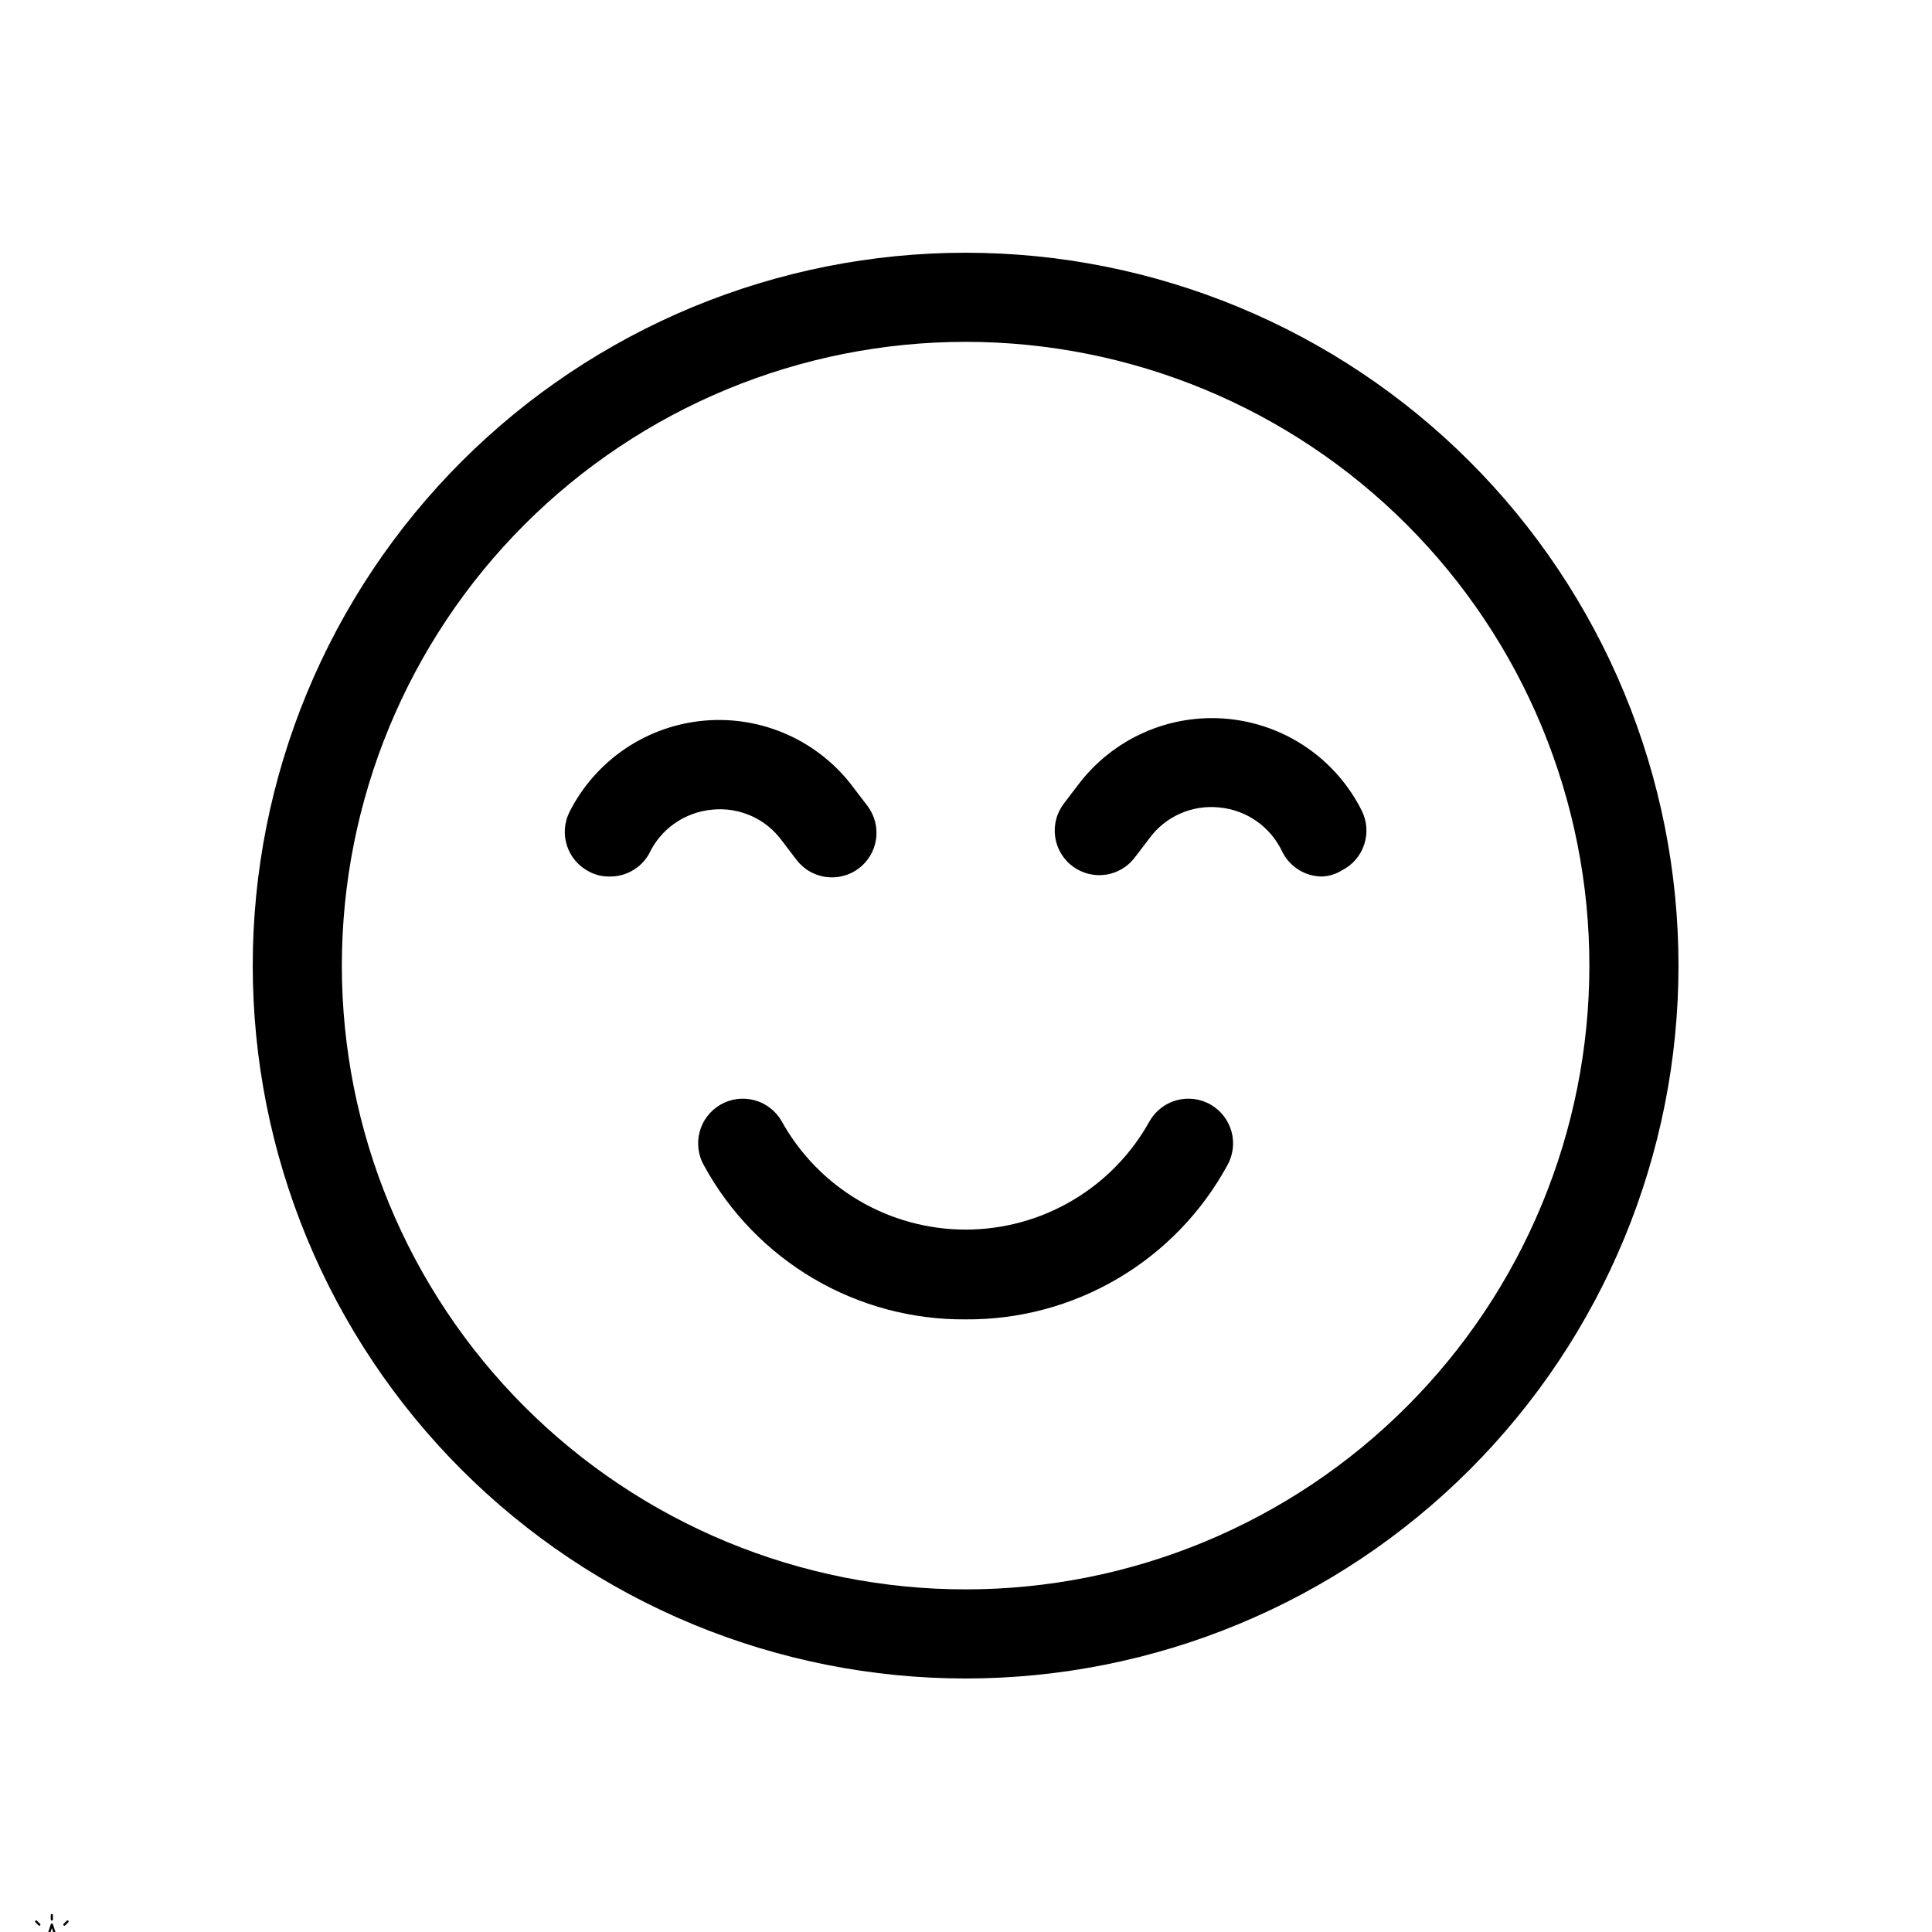 <svg version="1.0" preserveAspectRatio="xMidYMid meet" height="1080" viewBox="0 0 810 810" zoomAndPan="magnify" width="1080" xmlns:xlink="http://www.w3.org/1999/xlink" xmlns="http://www.w3.org/2000/svg"><defs><clipPath id="0329018ce0"><path clip-rule="nonzero" d="M 21 802.422 L 23 802.422 L 23 806 L 21 806 Z M 21 802.422"></path></clipPath><clipPath id="c22fade84f"><path clip-rule="nonzero" d="M 105.961 105.961 L 703.711 105.961 L 703.711 703.711 L 105.961 703.711 Z M 105.961 105.961"></path></clipPath></defs><rect fill-opacity="1" height="972" y="-81" fill="#ffffff" width="972" x="-81"></rect><rect fill-opacity="1" height="972" y="-81" fill="#ffffff" width="972" x="-81"></rect><g clip-path="url(#0329018ce0)"><path fill-rule="nonzero" fill-opacity="1" d="M 21.742 805.203 C 21.996 805.203 22.203 804.992 22.203 804.738 L 22.203 802.883 C 22.203 802.625 21.996 802.418 21.742 802.418 C 21.484 802.418 21.277 802.625 21.277 802.883 L 21.277 804.738 C 21.277 804.992 21.484 805.203 21.742 805.203" fill="#040606"></path></g><path fill-rule="nonzero" fill-opacity="1" d="M 16.16 807.242 C 16.254 807.332 16.371 807.379 16.488 807.379 C 16.609 807.379 16.727 807.332 16.816 807.242 C 17 807.059 17 806.766 16.816 806.586 L 15.504 805.27 C 15.324 805.09 15.031 805.09 14.848 805.27 C 14.668 805.453 14.668 805.746 14.848 805.93 L 16.16 807.242" fill="#040606"></path><path fill-rule="nonzero" fill-opacity="1" d="M 26.992 807.379 C 27.109 807.379 27.227 807.332 27.32 807.242 L 28.633 805.93 C 28.812 805.746 28.812 805.453 28.633 805.27 C 28.449 805.09 28.156 805.09 27.977 805.27 L 26.664 806.586 C 26.48 806.766 26.48 807.059 26.664 807.242 C 26.754 807.332 26.871 807.379 26.992 807.379" fill="#040606"></path><path fill-rule="nonzero" fill-opacity="1" d="M 15.93 810.629 C 15.867 810.82 15.938 811.027 16.098 811.145 L 19.145 813.359 L 17.98 816.938 C 17.918 817.129 17.988 817.34 18.148 817.457 C 18.312 817.574 18.531 817.574 18.695 817.457 L 21.742 815.246 L 24.785 817.457 C 24.867 817.516 24.961 817.547 25.059 817.547 C 25.152 817.547 25.25 817.516 25.332 817.457 C 25.492 817.34 25.562 817.129 25.5 816.938 L 24.336 813.359 L 27.383 811.145 C 27.543 811.027 27.613 810.82 27.551 810.629 C 27.488 810.438 27.309 810.309 27.109 810.309 L 23.344 810.309 L 22.184 806.727 C 22.121 806.535 21.941 806.406 21.742 806.406 C 21.539 806.406 21.359 806.535 21.301 806.727 L 20.137 810.309 L 16.371 810.309 C 16.172 810.309 15.992 810.438 15.93 810.629 Z M 20.473 811.234 C 20.676 811.234 20.852 811.105 20.914 810.914 L 21.742 808.371 L 22.566 810.914 C 22.629 811.105 22.805 811.234 23.008 811.234 L 25.68 811.234 L 23.52 812.805 C 23.355 812.926 23.289 813.133 23.348 813.324 L 24.176 815.867 L 22.012 814.297 C 21.93 814.234 21.836 814.207 21.742 814.207 C 21.645 814.207 21.551 814.234 21.469 814.297 L 19.305 815.867 L 20.133 813.324 C 20.195 813.133 20.125 812.926 19.965 812.805 L 17.801 811.234 L 20.473 811.234" fill="#040606"></path><g clip-path="url(#c22fade84f)"><path fill-rule="nonzero" fill-opacity="1" d="M 404.836 703.711 C 399.945 703.711 395.055 703.59 390.172 703.352 C 385.285 703.109 380.41 702.75 375.539 702.273 C 370.672 701.793 365.82 701.195 360.98 700.477 C 356.145 699.758 351.324 698.922 346.527 697.969 C 341.73 697.012 336.961 695.941 332.215 694.754 C 327.469 693.566 322.758 692.262 318.078 690.84 C 313.395 689.422 308.754 687.887 304.148 686.238 C 299.543 684.594 294.98 682.832 290.461 680.961 C 285.941 679.09 281.473 677.105 277.051 675.016 C 272.629 672.926 268.262 670.727 263.945 668.422 C 259.633 666.113 255.379 663.703 251.184 661.188 C 246.988 658.676 242.855 656.059 238.789 653.34 C 234.723 650.625 230.727 647.809 226.797 644.895 C 222.867 641.98 219.012 638.973 215.23 635.871 C 211.449 632.766 207.746 629.57 204.125 626.289 C 200.5 623.004 196.957 619.629 193.5 616.172 C 190.039 612.715 186.668 609.172 183.383 605.547 C 180.098 601.922 176.906 598.223 173.801 594.441 C 170.699 590.66 167.691 586.805 164.777 582.875 C 161.863 578.945 159.047 574.949 156.332 570.883 C 153.613 566.816 150.996 562.684 148.48 558.488 C 145.969 554.293 143.559 550.039 141.25 545.723 C 138.945 541.41 136.746 537.043 134.656 532.621 C 132.566 528.199 130.582 523.73 128.711 519.211 C 126.84 514.691 125.078 510.129 123.434 505.523 C 121.785 500.918 120.25 496.273 118.832 491.594 C 117.41 486.914 116.105 482.199 114.918 477.457 C 113.73 472.711 112.656 467.941 111.703 463.145 C 110.75 458.348 109.914 453.527 109.195 448.691 C 108.477 443.852 107.879 439 107.398 434.129 C 106.922 429.262 106.562 424.387 106.32 419.5 C 106.082 414.617 105.961 409.727 105.961 404.836 C 105.961 399.945 106.082 395.055 106.32 390.172 C 106.562 385.285 106.922 380.41 107.398 375.539 C 107.879 370.672 108.477 365.82 109.195 360.98 C 109.914 356.145 110.75 351.324 111.703 346.527 C 112.656 341.73 113.73 336.961 114.918 332.215 C 116.105 327.469 117.41 322.758 118.832 318.078 C 120.25 313.395 121.785 308.754 123.434 304.148 C 125.078 299.543 126.84 294.98 128.711 290.461 C 130.582 285.941 132.566 281.473 134.656 277.051 C 136.746 272.629 138.945 268.262 141.25 263.945 C 143.559 259.633 145.969 255.379 148.48 251.184 C 150.996 246.988 153.613 242.855 156.332 238.789 C 159.047 234.723 161.863 230.727 164.777 226.797 C 167.691 222.867 170.699 219.012 173.801 215.23 C 176.906 211.449 180.098 207.746 183.383 204.125 C 186.668 200.5 190.039 196.957 193.5 193.5 C 196.957 190.039 200.5 186.668 204.125 183.383 C 207.746 180.098 211.449 176.906 215.23 173.801 C 219.012 170.699 222.867 167.691 226.797 164.777 C 230.727 161.863 234.723 159.047 238.789 156.332 C 242.855 153.613 246.988 150.996 251.184 148.48 C 255.379 145.969 259.633 143.559 263.945 141.25 C 268.262 138.945 272.629 136.746 277.051 134.656 C 281.473 132.566 285.941 130.582 290.461 128.711 C 294.98 126.84 299.543 125.078 304.148 123.434 C 308.754 121.785 313.395 120.25 318.078 118.832 C 322.758 117.41 327.469 116.105 332.215 114.918 C 336.961 113.73 341.73 112.656 346.527 111.703 C 351.324 110.75 356.145 109.914 360.98 109.195 C 365.82 108.477 370.672 107.879 375.539 107.398 C 380.41 106.922 385.285 106.562 390.172 106.32 C 395.055 106.082 399.945 105.961 404.836 105.961 C 409.727 105.961 414.617 106.082 419.5 106.32 C 424.387 106.562 429.262 106.922 434.129 107.398 C 439 107.879 443.852 108.477 448.691 109.195 C 453.527 109.914 458.348 110.75 463.145 111.703 C 467.941 112.656 472.711 113.73 477.457 114.918 C 482.199 116.105 486.914 117.41 491.594 118.832 C 496.273 120.25 500.918 121.785 505.523 123.434 C 510.129 125.078 514.691 126.84 519.211 128.711 C 523.73 130.582 528.199 132.566 532.621 134.656 C 537.043 136.746 541.41 138.945 545.723 141.25 C 550.039 143.559 554.293 145.969 558.488 148.48 C 562.684 150.996 566.816 153.613 570.883 156.332 C 574.949 159.047 578.945 161.863 582.875 164.777 C 586.805 167.691 590.66 170.699 594.441 173.801 C 598.223 176.906 601.922 180.098 605.547 183.383 C 609.172 186.668 612.715 190.039 616.172 193.5 C 619.629 196.957 623.004 200.5 626.289 204.125 C 629.57 207.746 632.766 211.449 635.871 215.23 C 638.973 219.012 641.98 222.867 644.895 226.797 C 647.809 230.727 650.625 234.723 653.34 238.789 C 656.059 242.855 658.676 246.988 661.188 251.184 C 663.703 255.379 666.113 259.633 668.418 263.945 C 670.727 268.262 672.926 272.629 675.016 277.051 C 677.105 281.473 679.09 285.941 680.961 290.461 C 682.832 294.98 684.594 299.543 686.238 304.148 C 687.887 308.754 689.422 313.395 690.84 318.078 C 692.262 322.758 693.566 327.469 694.754 332.215 C 695.941 336.961 697.012 341.73 697.969 346.527 C 698.922 351.324 699.758 356.145 700.477 360.98 C 701.195 365.82 701.793 370.672 702.273 375.539 C 702.75 380.41 703.109 385.285 703.352 390.172 C 703.59 395.055 703.711 399.945 703.711 404.836 C 703.711 409.727 703.59 414.617 703.352 419.5 C 703.109 424.387 702.75 429.262 702.273 434.129 C 701.793 439 701.195 443.852 700.477 448.691 C 699.758 453.527 698.922 458.348 697.969 463.145 C 697.012 467.941 695.941 472.711 694.754 477.457 C 693.566 482.199 692.262 486.914 690.84 491.594 C 689.422 496.273 687.887 500.918 686.238 505.523 C 684.594 510.129 682.832 514.691 680.961 519.211 C 679.09 523.73 677.105 528.199 675.016 532.621 C 672.926 537.043 670.727 541.41 668.418 545.723 C 666.113 550.039 663.703 554.293 661.188 558.488 C 658.676 562.684 656.059 566.816 653.34 570.883 C 650.625 574.949 647.809 578.945 644.895 582.875 C 641.98 586.805 638.973 590.66 635.871 594.441 C 632.766 598.223 629.57 601.922 626.289 605.547 C 623.004 609.172 619.629 612.715 616.172 616.172 C 612.715 619.629 609.172 623.004 605.547 626.289 C 601.922 629.57 598.223 632.766 594.441 635.871 C 590.66 638.973 586.805 641.98 582.875 644.895 C 578.945 647.809 574.949 650.625 570.883 653.34 C 566.816 656.059 562.684 658.676 558.488 661.188 C 554.293 663.703 550.039 666.113 545.723 668.422 C 541.41 670.727 537.043 672.926 532.621 675.016 C 528.199 677.105 523.73 679.09 519.211 680.961 C 514.691 682.832 510.129 684.594 505.523 686.238 C 500.918 687.887 496.273 689.422 491.594 690.84 C 486.914 692.262 482.199 693.566 477.457 694.754 C 472.711 695.941 467.941 697.012 463.145 697.969 C 458.348 698.922 453.527 699.758 448.691 700.477 C 443.852 701.195 439 701.793 434.129 702.273 C 429.262 702.75 424.387 703.109 419.5 703.352 C 414.617 703.59 409.727 703.711 404.836 703.711 Z M 404.836 143.32 C 400.555 143.32 396.277 143.426 392.004 143.637 C 387.73 143.844 383.461 144.16 379.203 144.578 C 374.945 145 370.695 145.523 366.465 146.152 C 362.23 146.777 358.016 147.512 353.816 148.344 C 349.617 149.18 345.445 150.117 341.293 151.156 C 337.141 152.199 333.016 153.34 328.922 154.582 C 324.824 155.824 320.762 157.164 316.734 158.605 C 312.703 160.051 308.711 161.59 304.758 163.227 C 300.805 164.863 296.891 166.598 293.023 168.43 C 289.156 170.258 285.332 172.184 281.559 174.199 C 277.785 176.219 274.062 178.324 270.391 180.527 C 266.719 182.727 263.105 185.016 259.547 187.395 C 255.988 189.77 252.488 192.234 249.051 194.785 C 245.613 197.332 242.242 199.965 238.934 202.68 C 235.625 205.398 232.383 208.191 229.211 211.066 C 226.043 213.941 222.941 216.891 219.918 219.918 C 216.891 222.941 213.941 226.043 211.066 229.211 C 208.191 232.383 205.398 235.625 202.68 238.934 C 199.965 242.242 197.332 245.613 194.785 249.051 C 192.234 252.488 189.77 255.988 187.395 259.547 C 185.016 263.105 182.727 266.719 180.527 270.391 C 178.324 274.062 176.219 277.785 174.199 281.559 C 172.184 285.332 170.258 289.156 168.43 293.023 C 166.598 296.891 164.863 300.805 163.227 304.758 C 161.59 308.711 160.051 312.703 158.605 316.734 C 157.164 320.762 155.824 324.824 154.582 328.922 C 153.34 333.016 152.199 337.141 151.156 341.293 C 150.117 345.445 149.18 349.617 148.344 353.816 C 147.512 358.016 146.777 362.23 146.152 366.465 C 145.523 370.695 145 374.945 144.578 379.203 C 144.16 383.461 143.844 387.73 143.637 392.004 C 143.426 396.277 143.32 400.555 143.32 404.836 C 143.32 409.117 143.426 413.395 143.637 417.668 C 143.844 421.941 144.16 426.211 144.578 430.469 C 145 434.727 145.523 438.973 146.152 443.207 C 146.777 447.441 147.512 451.656 148.344 455.855 C 149.18 460.051 150.117 464.227 151.156 468.379 C 152.199 472.531 153.34 476.652 154.582 480.75 C 155.824 484.844 157.164 488.906 158.605 492.938 C 160.051 496.969 161.59 500.961 163.227 504.914 C 164.863 508.867 166.598 512.777 168.43 516.648 C 170.258 520.516 172.184 524.34 174.199 528.113 C 176.219 531.887 178.324 535.609 180.527 539.281 C 182.727 542.953 185.016 546.566 187.395 550.125 C 189.77 553.684 192.234 557.184 194.785 560.621 C 197.332 564.059 199.965 567.43 202.68 570.738 C 205.398 574.047 208.191 577.289 211.066 580.457 C 213.941 583.629 216.891 586.73 219.918 589.754 C 222.941 592.781 226.043 595.73 229.211 598.605 C 232.383 601.48 235.625 604.273 238.934 606.988 C 242.242 609.707 245.613 612.336 249.051 614.887 C 252.488 617.438 255.988 619.898 259.547 622.277 C 263.105 624.656 266.719 626.945 270.391 629.145 C 274.062 631.344 277.785 633.453 281.559 635.473 C 285.332 637.488 289.156 639.414 293.023 641.242 C 296.891 643.074 300.805 644.809 304.758 646.445 C 308.711 648.082 312.703 649.621 316.734 651.062 C 320.762 652.508 324.824 653.848 328.922 655.09 C 333.016 656.332 337.141 657.473 341.293 658.516 C 345.445 659.555 349.617 660.492 353.816 661.328 C 358.016 662.16 362.23 662.895 366.465 663.52 C 370.695 664.148 374.945 664.672 379.203 665.094 C 383.461 665.512 387.73 665.828 392.004 666.035 C 396.277 666.246 400.555 666.352 404.836 666.352 C 409.117 666.352 413.395 666.246 417.668 666.035 C 421.941 665.828 426.211 665.512 430.469 665.094 C 434.727 664.672 438.973 664.148 443.207 663.52 C 447.441 662.895 451.656 662.16 455.855 661.328 C 460.051 660.492 464.227 659.555 468.379 658.516 C 472.531 657.473 476.652 656.332 480.75 655.09 C 484.844 653.848 488.906 652.508 492.938 651.062 C 496.969 649.621 500.961 648.082 504.914 646.445 C 508.867 644.809 512.777 643.074 516.648 641.242 C 520.516 639.414 524.34 637.488 528.113 635.473 C 531.887 633.453 535.609 631.344 539.281 629.145 C 542.953 626.945 546.566 624.656 550.125 622.277 C 553.684 619.898 557.184 617.438 560.621 614.887 C 564.059 612.336 567.43 609.707 570.738 606.988 C 574.047 604.273 577.289 601.48 580.457 598.605 C 583.629 595.73 586.73 592.781 589.754 589.754 C 592.781 586.73 595.73 583.629 598.605 580.457 C 601.48 577.289 604.273 574.047 606.988 570.738 C 609.707 567.43 612.336 564.059 614.887 560.621 C 617.438 557.184 619.898 553.684 622.277 550.125 C 624.656 546.566 626.945 542.953 629.145 539.281 C 631.344 535.609 633.453 531.887 635.473 528.113 C 637.488 524.34 639.414 520.516 641.242 516.648 C 643.074 512.777 644.809 508.867 646.445 504.914 C 648.082 500.961 649.621 496.969 651.062 492.938 C 652.508 488.906 653.848 484.844 655.09 480.75 C 656.332 476.652 657.473 472.531 658.516 468.379 C 659.555 464.227 660.492 460.051 661.328 455.855 C 662.16 451.656 662.895 447.441 663.52 443.207 C 664.148 438.973 664.672 434.727 665.094 430.469 C 665.512 426.211 665.828 421.941 666.035 417.668 C 666.246 413.395 666.352 409.117 666.352 404.836 C 666.352 400.555 666.246 396.277 666.035 392.004 C 665.828 387.73 665.512 383.461 665.094 379.203 C 664.672 374.945 664.148 370.695 663.52 366.465 C 662.895 362.23 662.16 358.016 661.328 353.816 C 660.492 349.617 659.555 345.445 658.516 341.293 C 657.473 337.141 656.332 333.016 655.09 328.922 C 653.848 324.824 652.508 320.762 651.062 316.734 C 649.621 312.703 648.082 308.711 646.445 304.758 C 644.809 300.805 643.074 296.891 641.242 293.023 C 639.414 289.156 637.488 285.332 635.473 281.559 C 633.453 277.785 631.344 274.062 629.145 270.391 C 626.945 266.719 624.656 263.105 622.277 259.547 C 619.898 255.988 617.438 252.488 614.887 249.051 C 612.336 245.613 609.707 242.242 606.988 238.934 C 604.273 235.625 601.48 232.383 598.605 229.211 C 595.73 226.043 592.781 222.941 589.754 219.918 C 586.73 216.891 583.629 213.941 580.457 211.066 C 577.289 208.191 574.047 205.398 570.738 202.68 C 567.43 199.965 564.059 197.332 560.621 194.785 C 557.184 192.234 553.684 189.77 550.125 187.395 C 546.566 185.016 542.953 182.727 539.281 180.527 C 535.609 178.324 531.887 176.219 528.113 174.199 C 524.34 172.184 520.516 170.258 516.648 168.43 C 512.777 166.598 508.867 164.863 504.914 163.227 C 500.961 161.59 496.969 160.051 492.938 158.605 C 488.906 157.164 484.844 155.824 480.75 154.582 C 476.652 153.34 472.531 152.199 468.379 151.156 C 464.227 150.117 460.051 149.18 455.855 148.344 C 451.656 147.512 447.441 146.777 443.207 146.152 C 438.973 145.523 434.727 145 430.469 144.578 C 426.211 144.16 421.941 143.844 417.668 143.637 C 413.395 143.426 409.117 143.32 404.836 143.32 Z M 404.836 143.32" fill="#000000"></path></g><path fill-rule="nonzero" fill-opacity="1" d="M 255.398 367.477 C 252.422 367.512 249.617 366.828 246.992 365.422 C 246.449 365.145 245.922 364.844 245.406 364.516 C 244.895 364.188 244.398 363.832 243.918 363.457 C 243.438 363.078 242.98 362.68 242.539 362.258 C 242.098 361.836 241.68 361.395 241.281 360.93 C 240.887 360.469 240.512 359.988 240.164 359.488 C 239.812 358.988 239.488 358.473 239.191 357.941 C 238.891 357.41 238.617 356.867 238.371 356.309 C 238.125 355.75 237.91 355.18 237.719 354.602 C 237.527 354.023 237.367 353.434 237.234 352.84 C 237.102 352.246 237 351.645 236.926 351.039 C 236.852 350.434 236.805 349.828 236.793 349.219 C 236.777 348.609 236.793 348 236.836 347.391 C 236.883 346.785 236.957 346.18 237.062 345.578 C 237.164 344.977 237.301 344.383 237.461 343.797 C 237.625 343.207 237.816 342.629 238.035 342.062 C 238.254 341.492 238.5 340.938 238.773 340.391 C 239.445 339.062 240.156 337.758 240.91 336.477 C 241.668 335.195 242.461 333.938 243.297 332.703 C 244.129 331.473 245 330.27 245.914 329.094 C 246.824 327.914 247.77 326.77 248.754 325.652 C 249.738 324.539 250.758 323.453 251.809 322.402 C 252.859 321.352 253.945 320.332 255.062 319.352 C 256.18 318.367 257.328 317.422 258.504 316.512 C 259.684 315.602 260.887 314.73 262.121 313.898 C 263.352 313.066 264.609 312.273 265.895 311.52 C 267.176 310.766 268.48 310.055 269.809 309.383 C 271.137 308.715 272.488 308.086 273.855 307.504 C 275.223 306.918 276.609 306.379 278.012 305.879 C 279.414 305.383 280.828 304.934 282.262 304.527 C 283.691 304.121 285.137 303.758 286.59 303.445 C 288.043 303.129 289.504 302.863 290.977 302.641 C 292.449 302.418 293.926 302.242 295.406 302.113 C 296.891 301.988 298.375 301.906 299.859 301.871 C 301.348 301.84 302.836 301.852 304.32 301.914 C 305.809 301.973 307.293 302.082 308.77 302.238 C 310.25 302.391 311.723 302.594 313.191 302.844 C 314.656 303.094 316.117 303.387 317.562 303.727 C 319.012 304.07 320.445 304.457 321.871 304.891 C 323.293 305.32 324.703 305.801 326.094 306.32 C 327.488 306.844 328.863 307.41 330.223 308.02 C 331.578 308.629 332.914 309.281 334.23 309.973 C 335.547 310.668 336.84 311.402 338.109 312.18 C 339.375 312.957 340.621 313.773 341.836 314.629 C 343.055 315.484 344.242 316.379 345.402 317.309 C 346.562 318.238 347.695 319.207 348.793 320.211 C 349.891 321.211 350.957 322.25 351.992 323.32 C 353.023 324.391 354.023 325.492 354.984 326.625 C 355.949 327.762 356.875 328.926 357.762 330.117 L 363.742 337.961 C 364.109 338.453 364.449 338.957 364.766 339.48 C 365.086 340.004 365.375 340.543 365.641 341.094 C 365.906 341.645 366.141 342.207 366.352 342.781 C 366.559 343.359 366.738 343.941 366.891 344.535 C 367.043 345.129 367.168 345.727 367.258 346.332 C 367.352 346.934 367.414 347.543 367.449 348.152 C 367.48 348.766 367.484 349.375 367.457 349.988 C 367.434 350.598 367.375 351.207 367.289 351.812 C 367.203 352.418 367.086 353.016 366.941 353.613 C 366.797 354.207 366.621 354.793 366.418 355.367 C 366.215 355.945 365.984 356.512 365.727 357.066 C 365.469 357.621 365.184 358.16 364.871 358.688 C 364.559 359.215 364.223 359.723 363.859 360.219 C 363.496 360.711 363.113 361.184 362.703 361.641 C 362.297 362.098 361.867 362.531 361.414 362.945 C 360.965 363.355 360.492 363.746 360.004 364.113 C 359.516 364.48 359.008 364.824 358.484 365.141 C 357.961 365.457 357.426 365.75 356.875 366.012 C 356.32 366.277 355.758 366.516 355.184 366.723 C 354.609 366.934 354.023 367.113 353.434 367.266 C 352.84 367.418 352.242 367.539 351.637 367.633 C 351.031 367.727 350.426 367.789 349.812 367.82 C 349.203 367.855 348.59 367.859 347.98 367.832 C 347.367 367.805 346.762 367.75 346.156 367.664 C 345.551 367.574 344.949 367.461 344.355 367.312 C 343.762 367.168 343.176 366.996 342.598 366.793 C 342.02 366.59 341.457 366.359 340.902 366.098 C 340.348 365.84 339.805 365.555 339.281 365.242 C 338.754 364.934 338.242 364.594 337.75 364.234 C 337.258 363.871 336.781 363.488 336.328 363.078 C 335.871 362.668 335.438 362.238 335.023 361.789 C 334.609 361.336 334.219 360.867 333.852 360.379 L 327.875 352.531 C 327.051 351.398 326.156 350.32 325.191 349.305 C 324.227 348.285 323.199 347.336 322.105 346.449 C 321.016 345.566 319.875 344.758 318.68 344.027 C 317.484 343.293 316.242 342.641 314.961 342.066 C 313.68 341.496 312.367 341.012 311.023 340.613 C 309.68 340.215 308.312 339.902 306.926 339.684 C 305.543 339.461 304.148 339.332 302.746 339.297 C 301.344 339.258 299.945 339.312 298.547 339.457 C 297.137 339.586 295.738 339.805 294.355 340.117 C 292.973 340.43 291.617 340.828 290.289 341.32 C 288.957 341.809 287.664 342.383 286.41 343.039 C 285.152 343.699 283.945 344.434 282.789 345.25 C 281.629 346.066 280.527 346.953 279.484 347.914 C 278.445 348.875 277.469 349.898 276.559 350.988 C 275.652 352.074 274.816 353.215 274.059 354.414 C 273.297 355.609 272.621 356.852 272.023 358.137 C 271.184 359.59 270.168 360.906 268.977 362.086 C 267.781 363.266 266.453 364.266 264.992 365.086 C 263.531 365.91 261.984 366.523 260.355 366.93 C 258.727 367.332 257.074 367.516 255.398 367.477 Z M 255.398 367.477" fill="#000000"></path><path fill-rule="nonzero" fill-opacity="1" d="M 554.273 367.477 C 552.547 367.473 550.855 367.23 549.199 366.758 C 547.539 366.285 545.977 365.594 544.512 364.688 C 543.043 363.781 541.727 362.691 540.562 361.422 C 539.395 360.148 538.426 358.742 537.648 357.203 C 537.051 355.918 536.375 354.676 535.613 353.48 C 534.855 352.281 534.02 351.141 533.113 350.051 C 532.203 348.965 531.227 347.941 530.184 346.98 C 529.141 346.02 528.043 345.133 526.883 344.316 C 525.723 343.5 524.516 342.762 523.262 342.105 C 522.008 341.445 520.715 340.875 519.383 340.383 C 518.055 339.895 516.695 339.496 515.312 339.184 C 513.93 338.871 512.535 338.652 511.125 338.523 C 509.727 338.379 508.328 338.324 506.926 338.363 C 505.523 338.398 504.129 338.527 502.746 338.75 C 501.359 338.969 499.992 339.277 498.648 339.68 C 497.305 340.078 495.992 340.562 494.707 341.133 C 493.426 341.707 492.188 342.359 490.992 343.09 C 489.797 343.824 488.652 344.633 487.562 345.516 C 486.473 346.398 485.445 347.352 484.48 348.367 C 483.516 349.387 482.621 350.465 481.797 351.598 L 475.82 359.445 C 475.453 359.934 475.062 360.402 474.648 360.855 C 474.234 361.305 473.801 361.734 473.344 362.145 C 472.891 362.551 472.414 362.938 471.922 363.301 C 471.43 363.66 470.918 363.996 470.391 364.309 C 469.867 364.621 469.324 364.906 468.77 365.164 C 468.215 365.422 467.652 365.656 467.074 365.859 C 466.496 366.059 465.91 366.234 465.316 366.379 C 464.723 366.527 464.121 366.641 463.516 366.727 C 462.91 366.816 462.301 366.871 461.691 366.898 C 461.078 366.926 460.469 366.922 459.859 366.887 C 459.246 366.855 458.641 366.793 458.035 366.699 C 457.43 366.605 456.832 366.484 456.238 366.332 C 455.645 366.18 455.062 366 454.488 365.789 C 453.914 365.582 453.348 365.344 452.797 365.078 C 452.246 364.816 451.707 364.523 451.188 364.207 C 450.664 363.891 450.156 363.547 449.668 363.18 C 449.176 362.812 448.707 362.422 448.258 362.008 C 447.805 361.598 447.375 361.16 446.969 360.707 C 446.559 360.25 446.172 359.777 445.812 359.281 C 445.449 358.789 445.113 358.281 444.801 357.754 C 444.488 357.227 444.203 356.688 443.945 356.133 C 443.688 355.578 443.457 355.012 443.254 354.434 C 443.051 353.859 442.875 353.273 442.73 352.68 C 442.586 352.082 442.469 351.484 442.383 350.879 C 442.297 350.273 442.238 349.664 442.215 349.051 C 442.188 348.441 442.191 347.832 442.223 347.219 C 442.258 346.609 442.32 346 442.414 345.395 C 442.504 344.793 442.629 344.191 442.781 343.602 C 442.93 343.008 443.113 342.426 443.32 341.848 C 443.531 341.273 443.766 340.711 444.031 340.16 C 444.297 339.609 444.586 339.07 444.906 338.547 C 445.223 338.023 445.562 337.52 445.93 337.027 L 451.91 329.184 C 452.801 327.992 453.73 326.832 454.699 325.699 C 455.664 324.566 456.664 323.465 457.703 322.398 C 458.738 321.332 459.809 320.297 460.91 319.297 C 462.012 318.297 463.145 317.332 464.309 316.402 C 465.473 315.477 466.664 314.586 467.883 313.73 C 469.105 312.879 470.352 312.066 471.621 311.293 C 472.895 310.52 474.188 309.789 475.508 309.098 C 476.824 308.406 478.164 307.758 479.523 307.152 C 480.883 306.547 482.262 305.984 483.656 305.465 C 485.051 304.949 486.461 304.473 487.887 304.047 C 489.312 303.617 490.75 303.234 492.199 302.898 C 493.648 302.559 495.109 302.27 496.578 302.023 C 498.043 301.781 499.52 301.582 501 301.434 C 502.48 301.281 503.965 301.176 505.453 301.121 C 506.938 301.066 508.426 301.055 509.914 301.094 C 511.402 301.133 512.887 301.219 514.371 301.352 C 515.852 301.484 517.328 301.664 518.801 301.891 C 520.273 302.117 521.734 302.391 523.188 302.707 C 524.641 303.027 526.082 303.395 527.516 303.805 C 528.945 304.215 530.359 304.672 531.762 305.172 C 533.164 305.676 534.547 306.219 535.914 306.809 C 537.281 307.398 538.629 308.031 539.953 308.703 C 541.281 309.379 542.586 310.098 543.867 310.855 C 545.148 311.609 546.402 312.41 547.633 313.246 C 548.863 314.086 550.066 314.961 551.242 315.875 C 552.414 316.789 553.559 317.738 554.676 318.727 C 555.789 319.711 556.871 320.734 557.922 321.789 C 558.969 322.844 559.984 323.934 560.965 325.051 C 561.945 326.172 562.887 327.32 563.797 328.504 C 564.703 329.684 565.57 330.891 566.402 332.125 C 567.23 333.359 568.023 334.621 568.773 335.906 C 569.523 337.191 570.23 338.5 570.898 339.832 C 571.172 340.375 571.418 340.934 571.637 341.5 C 571.855 342.07 572.047 342.648 572.211 343.234 C 572.371 343.824 572.504 344.418 572.609 345.02 C 572.715 345.617 572.789 346.223 572.832 346.832 C 572.879 347.438 572.895 348.047 572.879 348.656 C 572.867 349.266 572.82 349.875 572.746 350.48 C 572.672 351.086 572.57 351.684 572.438 352.281 C 572.305 352.875 572.145 353.461 571.953 354.043 C 571.762 354.621 571.543 355.188 571.297 355.746 C 571.055 356.305 570.781 356.852 570.48 357.383 C 570.184 357.914 569.859 358.426 569.508 358.926 C 569.16 359.426 568.785 359.906 568.387 360.371 C 567.992 360.832 567.574 361.277 567.133 361.699 C 566.691 362.121 566.234 362.52 565.754 362.895 C 565.273 363.273 564.777 363.625 564.266 363.953 C 563.75 364.281 563.223 364.586 562.68 364.859 C 560.105 366.465 557.305 367.34 554.273 367.477 Z M 554.273 367.477" fill="#000000"></path><path fill-rule="nonzero" fill-opacity="1" d="M 404.836 553.152 C 402.051 553.176 399.27 553.102 396.492 552.938 C 393.715 552.77 390.945 552.512 388.184 552.16 C 385.422 551.809 382.676 551.363 379.945 550.824 C 377.211 550.289 374.504 549.66 371.812 548.938 C 369.125 548.219 366.461 547.406 363.828 546.508 C 361.195 545.609 358.594 544.621 356.027 543.547 C 353.457 542.473 350.93 541.309 348.441 540.066 C 345.949 538.82 343.508 537.492 341.105 536.082 C 338.707 534.672 336.355 533.18 334.059 531.613 C 331.758 530.043 329.516 528.398 327.324 526.68 C 325.137 524.957 323.008 523.164 320.941 521.301 C 318.875 519.438 316.871 517.508 314.934 515.508 C 312.996 513.508 311.129 511.449 309.328 509.324 C 307.531 507.199 305.805 505.016 304.156 502.773 C 302.504 500.535 300.93 498.238 299.434 495.891 C 297.938 493.547 296.52 491.148 295.188 488.707 C 294.879 488.176 294.602 487.629 294.348 487.07 C 294.098 486.512 293.871 485.938 293.676 485.359 C 293.48 484.777 293.312 484.188 293.176 483.586 C 293.035 482.988 292.926 482.387 292.848 481.777 C 292.77 481.168 292.723 480.559 292.703 479.945 C 292.684 479.332 292.695 478.719 292.734 478.105 C 292.777 477.492 292.848 476.883 292.949 476.277 C 293.051 475.672 293.18 475.074 293.34 474.48 C 293.5 473.887 293.691 473.305 293.906 472.73 C 294.125 472.156 294.371 471.594 294.645 471.043 C 294.914 470.492 295.215 469.957 295.539 469.438 C 295.863 468.918 296.215 468.414 296.59 467.926 C 296.965 467.441 297.363 466.973 297.781 466.527 C 298.203 466.082 298.645 465.656 299.105 465.25 C 299.57 464.848 300.051 464.465 300.551 464.109 C 301.051 463.754 301.566 463.422 302.098 463.117 C 302.629 462.809 303.176 462.531 303.734 462.277 C 304.297 462.027 304.867 461.801 305.449 461.605 C 306.027 461.41 306.617 461.242 307.219 461.105 C 307.816 460.965 308.418 460.859 309.027 460.777 C 309.637 460.699 310.246 460.652 310.859 460.633 C 311.477 460.613 312.086 460.625 312.699 460.668 C 313.312 460.707 313.922 460.777 314.527 460.879 C 315.133 460.98 315.73 461.113 316.324 461.273 C 316.918 461.434 317.5 461.621 318.074 461.84 C 318.648 462.055 319.211 462.301 319.762 462.574 C 320.312 462.848 320.848 463.145 321.367 463.469 C 321.887 463.797 322.391 464.145 322.879 464.52 C 323.363 464.895 323.832 465.293 324.277 465.711 C 324.727 466.133 325.148 466.574 325.555 467.035 C 325.957 467.5 326.34 467.98 326.695 468.48 C 327.051 468.98 327.383 469.496 327.688 470.027 C 328.637 471.742 329.641 473.422 330.699 475.066 C 331.758 476.711 332.871 478.32 334.039 479.895 C 335.207 481.465 336.426 482.996 337.691 484.488 C 338.961 485.98 340.277 487.426 341.645 488.828 C 343.012 490.234 344.422 491.59 345.875 492.898 C 347.332 494.207 348.828 495.465 350.367 496.676 C 351.906 497.887 353.484 499.043 355.102 500.145 C 356.719 501.25 358.371 502.301 360.059 503.293 C 361.742 504.289 363.461 505.227 365.211 506.105 C 366.961 506.984 368.734 507.805 370.539 508.566 C 372.344 509.328 374.168 510.031 376.02 510.668 C 377.871 511.309 379.738 511.887 381.629 512.402 C 383.516 512.918 385.422 513.371 387.34 513.758 C 389.258 514.148 391.188 514.473 393.129 514.73 C 395.07 514.992 397.016 515.188 398.969 515.316 C 400.922 515.445 402.879 515.512 404.836 515.512 C 406.793 515.512 408.75 515.445 410.703 515.316 C 412.656 515.188 414.602 514.992 416.543 514.73 C 418.484 514.473 420.414 514.148 422.332 513.758 C 424.25 513.371 426.156 512.918 428.043 512.402 C 429.934 511.887 431.801 511.309 433.652 510.668 C 435.504 510.031 437.328 509.328 439.133 508.566 C 440.938 507.805 442.711 506.984 444.461 506.105 C 446.211 505.227 447.93 504.289 449.613 503.293 C 451.301 502.301 452.953 501.25 454.57 500.145 C 456.184 499.043 457.762 497.887 459.305 496.676 C 460.844 495.465 462.34 494.207 463.797 492.898 C 465.25 491.59 466.66 490.23 468.027 488.828 C 469.391 487.426 470.711 485.98 471.977 484.488 C 473.246 482.996 474.465 481.465 475.633 479.895 C 476.797 478.32 477.91 476.711 478.973 475.066 C 480.031 473.422 481.035 471.742 481.984 470.027 C 482.289 469.496 482.621 468.98 482.977 468.48 C 483.332 467.98 483.715 467.5 484.117 467.035 C 484.52 466.574 484.945 466.133 485.395 465.711 C 485.84 465.293 486.309 464.895 486.793 464.52 C 487.281 464.145 487.785 463.797 488.305 463.469 C 488.824 463.145 489.359 462.848 489.91 462.574 C 490.461 462.301 491.023 462.055 491.598 461.84 C 492.172 461.621 492.754 461.434 493.348 461.273 C 493.941 461.113 494.539 460.98 495.145 460.879 C 495.75 460.777 496.359 460.707 496.973 460.668 C 497.582 460.625 498.195 460.613 498.809 460.633 C 499.426 460.652 500.035 460.699 500.645 460.777 C 501.254 460.859 501.855 460.965 502.453 461.105 C 503.051 461.242 503.641 461.41 504.223 461.605 C 504.805 461.801 505.375 462.027 505.938 462.277 C 506.496 462.531 507.043 462.809 507.574 463.117 C 508.105 463.422 508.621 463.754 509.121 464.109 C 509.621 464.465 510.102 464.848 510.566 465.25 C 511.027 465.656 511.469 466.082 511.891 466.527 C 512.309 466.973 512.707 467.441 513.082 467.926 C 513.457 468.414 513.809 468.918 514.133 469.438 C 514.457 469.957 514.758 470.492 515.027 471.043 C 515.301 471.594 515.547 472.156 515.762 472.73 C 515.98 473.305 516.168 473.887 516.328 474.48 C 516.488 475.074 516.621 475.672 516.723 476.277 C 516.824 476.883 516.895 477.492 516.934 478.105 C 516.977 478.719 516.988 479.332 516.969 479.945 C 516.949 480.559 516.902 481.168 516.824 481.777 C 516.742 482.387 516.637 482.988 516.496 483.586 C 516.359 484.188 516.191 484.777 515.996 485.359 C 515.801 485.938 515.574 486.512 515.324 487.07 C 515.07 487.629 514.793 488.176 514.484 488.707 C 513.152 491.148 511.734 493.547 510.238 495.891 C 508.742 498.238 507.168 500.535 505.516 502.773 C 503.863 505.016 502.141 507.199 500.344 509.324 C 498.543 511.449 496.676 513.508 494.738 515.508 C 492.801 517.508 490.797 519.438 488.73 521.301 C 486.664 523.164 484.535 524.957 482.348 526.68 C 480.156 528.398 477.914 530.043 475.613 531.613 C 473.316 533.18 470.965 534.672 468.566 536.082 C 466.164 537.492 463.719 538.82 461.23 540.066 C 458.742 541.309 456.215 542.473 453.645 543.547 C 451.078 544.621 448.477 545.609 445.844 546.508 C 443.207 547.406 440.547 548.219 437.859 548.938 C 435.168 549.66 432.461 550.289 429.727 550.824 C 426.996 551.363 424.25 551.809 421.488 552.16 C 418.727 552.512 415.957 552.77 413.18 552.938 C 410.402 553.102 407.621 553.176 404.836 553.152 Z M 404.836 553.152" fill="#000000"></path></svg>